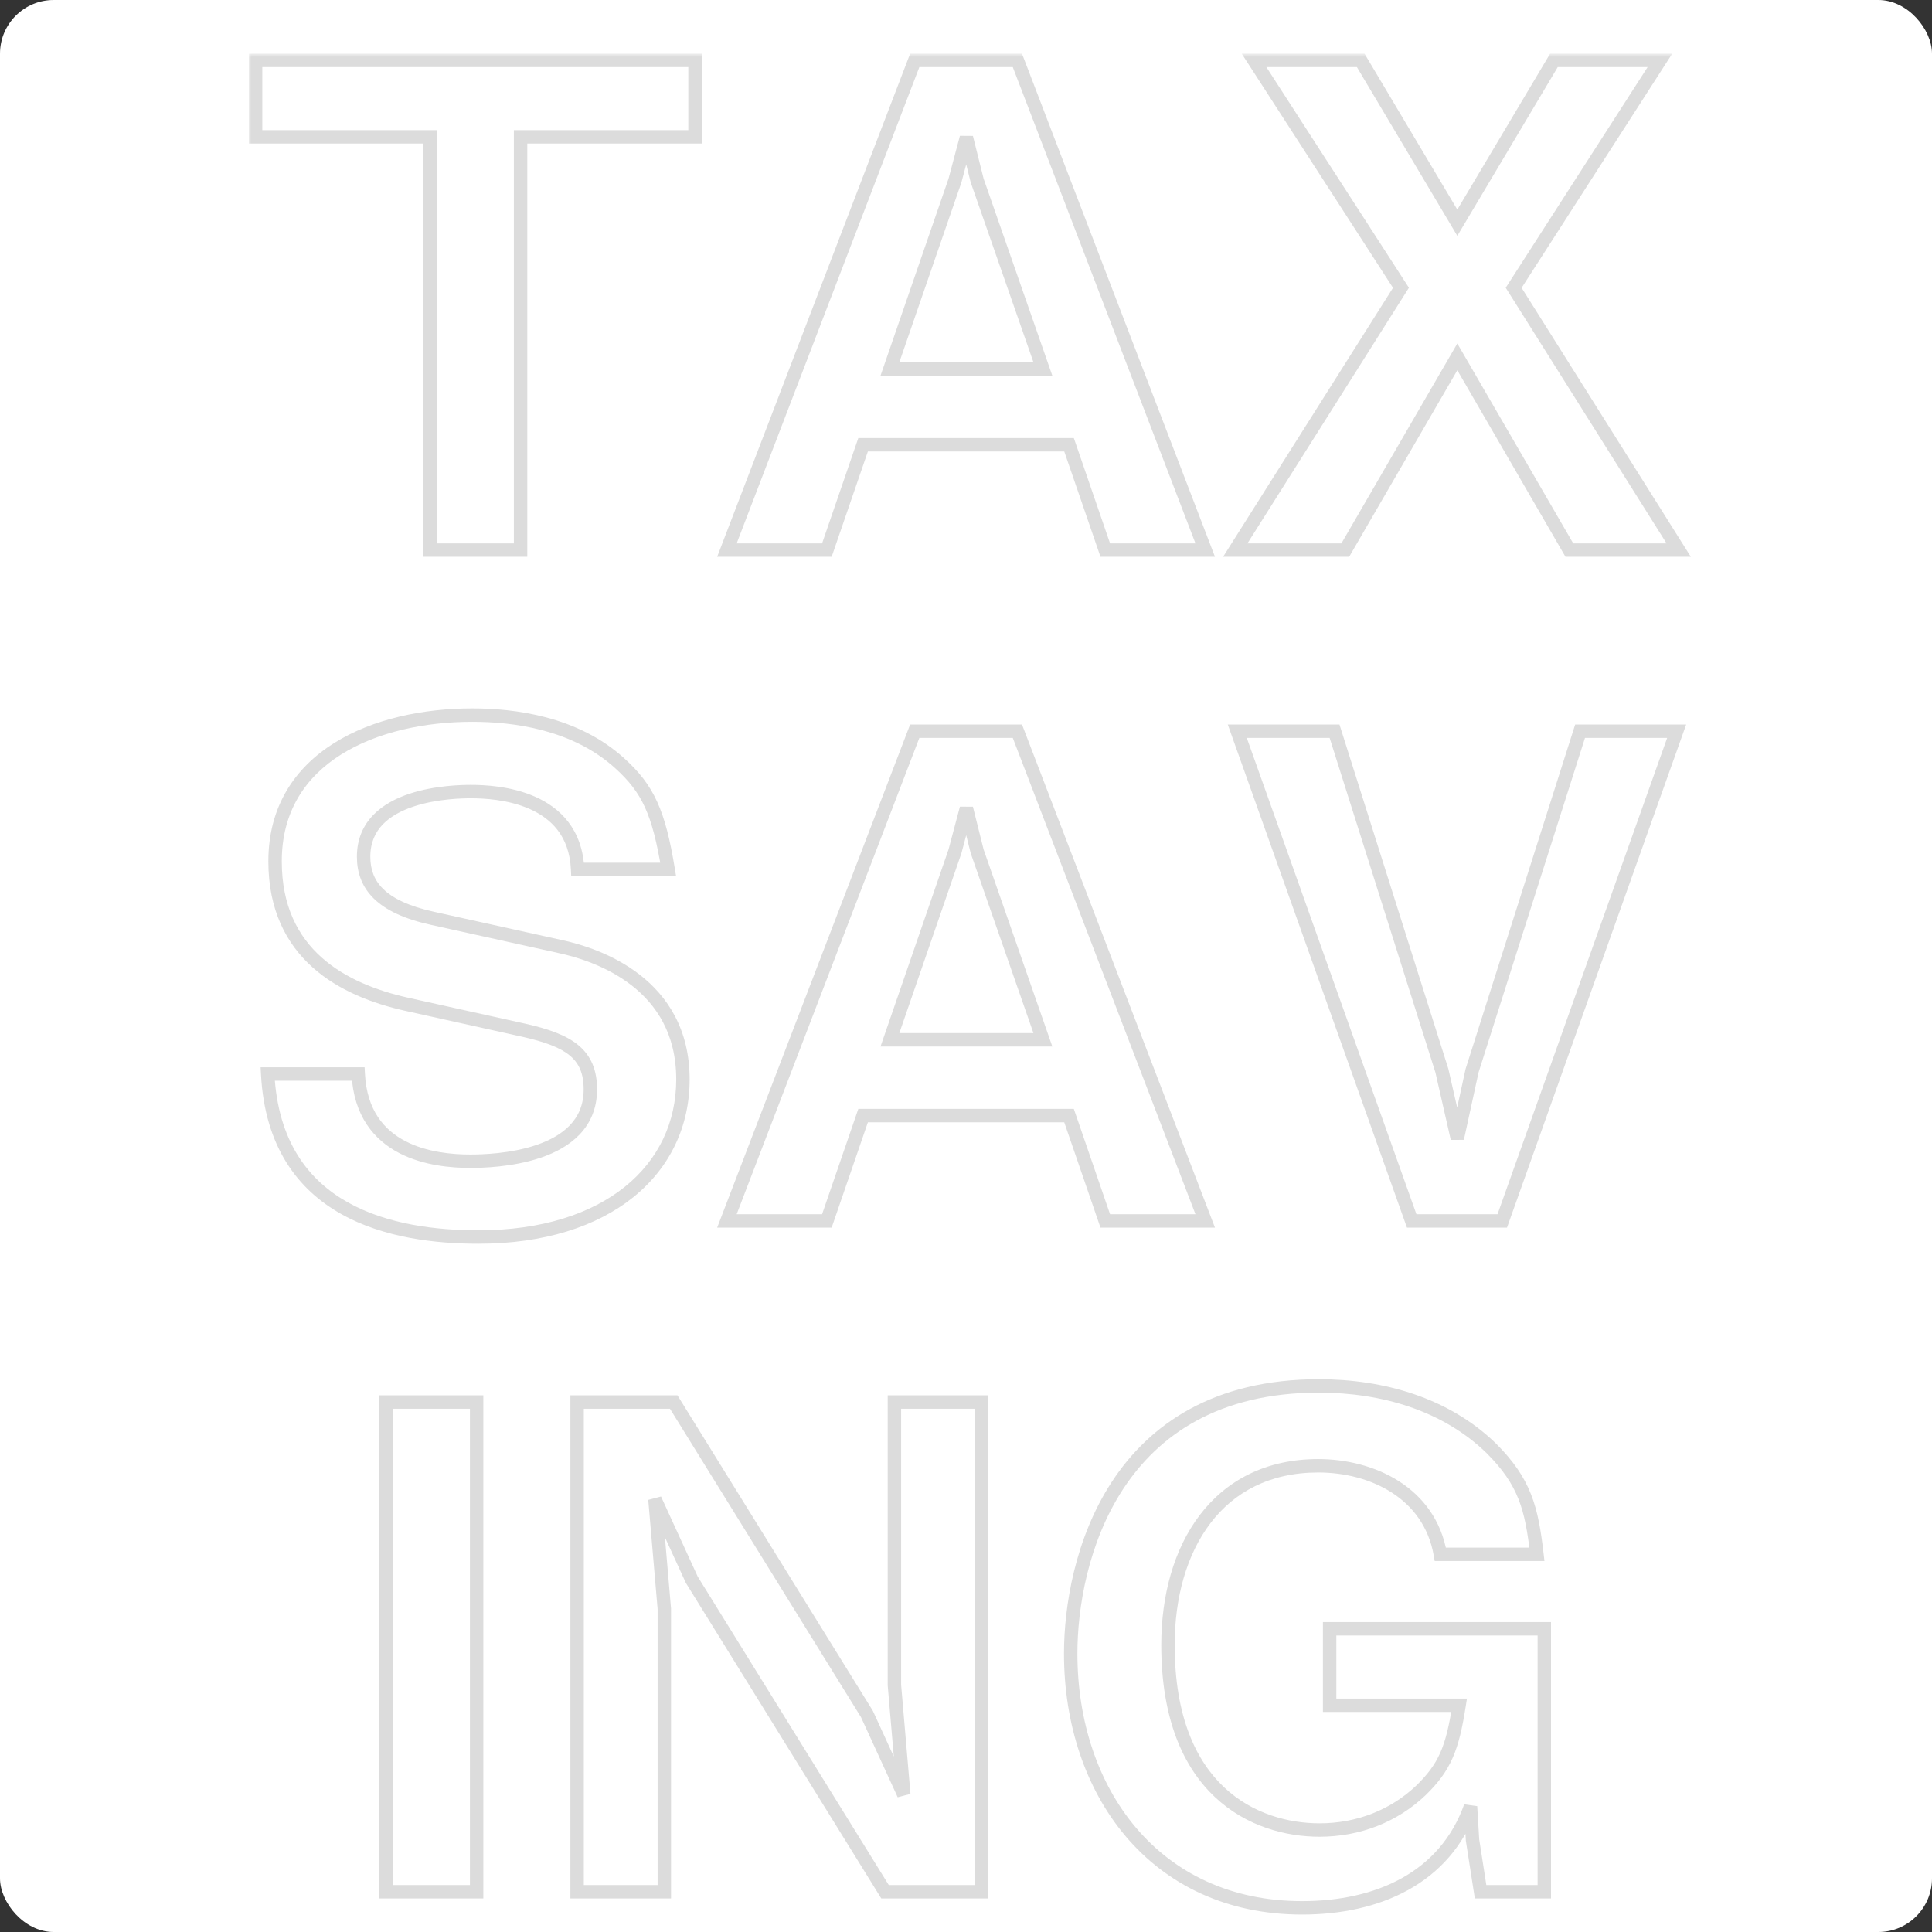 <svg width="288" height="288" viewBox="0 0 288 288" fill="none" xmlns="http://www.w3.org/2000/svg">
<rect x="0" y="0" width="288" height="288" fill="#333333" stroke="none"/>
<g clip-path="url(#clip0_1453_429)">
<rect width="288" height="288" rx="8" fill="white"/>
<mask id="path-2-outside-1_1453_429" maskUnits="userSpaceOnUse" x="37" y="8" width="216" height="278" fill="black">
<rect fill="white" x="37" y="8" width="216" height="278"/>
<path d="M103.604 20.4H77.603V82H64.103V20.4H38.103V9H103.604V20.4ZM179.661 82H164.761L159.361 66.3H128.661L123.261 82H108.361L136.361 9H151.661L179.661 82ZM155.461 55L145.661 26.9L144.061 20.5L142.361 26.9L132.661 55H155.461ZM250.239 82H233.939L217.239 53.2L200.539 82H184.139L208.839 42.9L186.939 9H202.839L217.239 33.2L231.639 9H247.439L225.639 42.9L250.239 82ZM101.804 160.9C101.804 174.3 90.603 184.4 71.303 184.4C58.803 184.4 41.004 181 39.904 160.1H53.404C54.004 171.8 64.704 173.1 70.103 173.1C73.504 173.1 88.004 172.7 88.004 162.4C88.004 157.1 84.803 155.1 78.204 153.6L60.603 149.7C51.203 147.6 41.004 142.3 41.004 128.4C41.004 112.7 56.103 106.6 70.403 106.6C76.504 106.6 85.704 107.7 92.403 113.8C96.603 117.6 98.204 121.1 99.603 129.6H86.103C85.603 118.6 73.903 118 70.204 118C67.803 118 54.203 118.2 54.203 127.7C54.203 131.9 56.703 135.2 64.504 136.9L83.504 141.1C89.103 142.3 101.804 146.6 101.804 160.9ZM179.661 182H164.761L159.361 166.3H128.661L123.261 182H108.361L136.361 109H151.661L179.661 182ZM155.461 155L145.661 126.9L144.061 120.5L142.361 126.9L132.661 155H155.461ZM249.939 109L223.939 182H210.439L184.439 109H198.939L214.939 159.6L217.239 169.7L219.439 159.6L235.539 109H249.939ZM71.05 282H57.55V209H71.05V282ZM146.329 282H131.929L103.129 235.5L97.629 223.5L99.028 239.8V282H86.028V209H100.429L129.229 255.5L134.729 267.5L133.329 251.2V209H146.329V282ZM230.207 282H220.707L219.507 274.3L219.207 269.3C215.407 280 205.307 284.4 194.107 284.4C172.107 284.4 159.607 267 159.607 246.5C159.607 232.8 165.907 206.6 196.607 206.6C206.107 206.6 215.507 209.3 222.307 215.9C227.307 220.9 228.307 224.8 229.107 231.7H214.707C213.107 222.5 204.507 218.5 196.507 218.5C181.407 218.5 174.107 230.8 174.107 245.2C174.107 267 187.107 272.8 196.707 272.8C202.507 272.8 207.807 270.7 211.807 266.9C215.407 263.4 216.507 260.6 217.507 254.2H198.207V242.8H230.207V282Z"/>
</mask>
<path d="M103.604 20.4H77.603V82H64.103V20.4H38.103V9H103.604V20.4ZM179.661 82H164.761L159.361 66.3H128.661L123.261 82H108.361L136.361 9H151.661L179.661 82ZM155.461 55L145.661 26.9L144.061 20.5L142.361 26.9L132.661 55H155.461ZM250.239 82H233.939L217.239 53.2L200.539 82H184.139L208.839 42.9L186.939 9H202.839L217.239 33.2L231.639 9H247.439L225.639 42.9L250.239 82ZM101.804 160.9C101.804 174.3 90.603 184.4 71.303 184.4C58.803 184.4 41.004 181 39.904 160.1H53.404C54.004 171.8 64.704 173.1 70.103 173.1C73.504 173.1 88.004 172.7 88.004 162.4C88.004 157.1 84.803 155.1 78.204 153.6L60.603 149.7C51.203 147.6 41.004 142.3 41.004 128.4C41.004 112.7 56.103 106.6 70.403 106.6C76.504 106.6 85.704 107.7 92.403 113.8C96.603 117.6 98.204 121.1 99.603 129.6H86.103C85.603 118.6 73.903 118 70.204 118C67.803 118 54.203 118.2 54.203 127.7C54.203 131.9 56.703 135.2 64.504 136.9L83.504 141.1C89.103 142.3 101.804 146.6 101.804 160.9ZM179.661 182H164.761L159.361 166.3H128.661L123.261 182H108.361L136.361 109H151.661L179.661 182ZM155.461 155L145.661 126.9L144.061 120.5L142.361 126.9L132.661 155H155.461ZM249.939 109L223.939 182H210.439L184.439 109H198.939L214.939 159.6L217.239 169.7L219.439 159.6L235.539 109H249.939ZM71.05 282H57.55V209H71.05V282ZM146.329 282H131.929L103.129 235.5L97.629 223.5L99.028 239.8V282H86.028V209H100.429L129.229 255.5L134.729 267.5L133.329 251.2V209H146.329V282ZM230.207 282H220.707L219.507 274.3L219.207 269.3C215.407 280 205.307 284.4 194.107 284.4C172.107 284.4 159.607 267 159.607 246.5C159.607 232.8 165.907 206.6 196.607 206.6C206.107 206.6 215.507 209.3 222.307 215.9C227.307 220.9 228.307 224.8 229.107 231.7H214.707C213.107 222.5 204.507 218.5 196.507 218.5C181.407 218.5 174.107 230.8 174.107 245.2C174.107 267 187.107 272.8 196.707 272.8C202.507 272.8 207.807 270.7 211.807 266.9C215.407 263.4 216.507 260.6 217.507 254.2H198.207V242.8H230.207V282Z" fill="white" fill-opacity="0.2"/>
<path d="M103.604 20.4V21.4H104.604V20.4H103.604ZM77.603 20.4V19.4H76.603V20.4H77.603ZM77.603 82V83H78.603V82H77.603ZM64.103 82H63.103V83H64.103V82ZM64.103 20.4H65.103V19.4H64.103V20.4ZM38.103 20.4H37.103V21.4H38.103V20.4ZM38.103 9V8H37.103V9H38.103ZM103.604 9H104.604V8H103.604V9ZM103.604 19.4H77.603V21.4H103.604V19.4ZM76.603 20.4V82H78.603V20.4H76.603ZM77.603 81H64.103V83H77.603V81ZM65.103 82V20.4H63.103V82H65.103ZM64.103 19.4H38.103V21.4H64.103V19.4ZM39.103 20.4V9H37.103V20.4H39.103ZM38.103 10H103.604V8H38.103V10ZM102.604 9V20.4H104.604V9H102.604ZM179.661 82V83H181.115L180.594 81.642L179.661 82ZM164.761 82L163.815 82.325L164.047 83H164.761V82ZM159.361 66.3L160.306 65.975L160.074 65.3H159.361V66.3ZM128.661 66.3V65.3H127.947L127.715 65.975L128.661 66.3ZM123.261 82V83H123.974L124.206 82.325L123.261 82ZM108.361 82L107.427 81.642L106.906 83H108.361V82ZM136.361 9V8H135.673L135.427 8.642L136.361 9ZM151.661 9L152.594 8.642L152.348 8H151.661V9ZM155.461 55V56H156.868L156.405 54.671L155.461 55ZM145.661 26.9L144.69 27.142L144.701 27.186L144.716 27.229L145.661 26.9ZM144.061 20.5L145.031 20.258L143.094 20.243L144.061 20.5ZM142.361 26.9L143.306 27.226L143.318 27.192L143.327 27.157L142.361 26.9ZM132.661 55L131.715 54.674L131.257 56H132.661V55ZM179.661 81H164.761V83H179.661V81ZM165.706 81.675L160.306 65.975L158.415 66.625L163.815 82.325L165.706 81.675ZM159.361 65.3H128.661V67.3H159.361V65.3ZM127.715 65.975L122.315 81.675L124.206 82.325L129.606 66.625L127.715 65.975ZM123.261 81H108.361V83H123.261V81ZM109.294 82.358L137.294 9.358L135.427 8.642L107.427 81.642L109.294 82.358ZM136.361 10H151.661V8H136.361V10ZM150.727 9.358L178.727 82.358L180.594 81.642L152.594 8.642L150.727 9.358ZM156.405 54.671L146.605 26.571L144.716 27.229L154.516 55.329L156.405 54.671ZM146.631 26.657L145.031 20.258L143.09 20.742L144.69 27.142L146.631 26.657ZM143.094 20.243L141.394 26.643L143.327 27.157L145.027 20.757L143.094 20.243ZM141.415 26.574L131.715 54.674L133.606 55.326L143.306 27.226L141.415 26.574ZM132.661 56H155.461V54H132.661V56ZM250.239 82V83H252.05L251.086 81.468L250.239 82ZM233.939 82L233.074 82.502L233.363 83H233.939V82ZM217.239 53.2L218.105 52.698L217.239 51.206L216.374 52.698L217.239 53.2ZM200.539 82V83H201.116L201.405 82.502L200.539 82ZM184.139 82L183.294 81.466L182.325 83H184.139V82ZM208.839 42.9L209.685 43.434L210.026 42.894L209.679 42.357L208.839 42.9ZM186.939 9V8H185.103L186.099 9.543L186.939 9ZM202.839 9L203.699 8.489L203.408 8H202.839V9ZM217.239 33.2L216.38 33.711L217.239 35.156L218.099 33.711L217.239 33.2ZM231.639 9V8H231.071L230.78 8.489L231.639 9ZM247.439 9L248.281 9.541L249.271 8H247.439V9ZM225.639 42.9L224.798 42.359L224.454 42.894L224.793 43.432L225.639 42.9ZM250.239 81H233.939V83H250.239V81ZM234.805 81.498L218.105 52.698L216.374 53.702L233.074 82.502L234.805 81.498ZM216.374 52.698L199.674 81.498L201.405 82.502L218.105 53.702L216.374 52.698ZM200.539 81H184.139V83H200.539V81ZM184.985 82.534L209.685 43.434L207.994 42.366L183.294 81.466L184.985 82.534ZM209.679 42.357L187.779 8.457L186.099 9.543L207.999 43.443L209.679 42.357ZM186.939 10H202.839V8H186.939V10ZM201.98 9.511L216.38 33.711L218.099 32.689L203.699 8.489L201.98 9.511ZM218.099 33.711L232.499 9.511L230.78 8.489L216.38 32.689L218.099 33.711ZM231.639 10H247.439V8H231.639V10ZM246.598 8.459L224.798 42.359L226.481 43.441L248.281 9.541L246.598 8.459ZM224.793 43.432L249.393 82.532L251.086 81.468L226.486 42.367L224.793 43.432ZM39.904 160.1V159.1H38.849L38.905 160.153L39.904 160.1ZM53.404 160.1L54.402 160.049L54.353 159.1H53.404V160.1ZM78.204 153.6L78.425 152.625L78.42 152.624L78.204 153.6ZM60.603 149.7L60.386 150.676L60.387 150.676L60.603 149.7ZM92.403 113.8L91.73 114.539L91.733 114.542L92.403 113.8ZM99.603 129.6V130.6H100.782L100.59 129.437L99.603 129.6ZM86.103 129.6L85.105 129.645L85.148 130.6H86.103V129.6ZM64.504 136.9L64.719 135.924L64.716 135.923L64.504 136.9ZM83.504 141.1L83.288 142.076L83.294 142.078L83.504 141.1ZM100.804 160.9C100.804 167.299 98.139 172.887 93.164 176.896C88.171 180.919 80.787 183.4 71.303 183.4V185.4C81.12 185.4 88.986 182.831 94.418 178.454C99.868 174.063 102.804 167.901 102.804 160.9H100.804ZM71.303 183.4C65.114 183.4 57.746 182.553 51.819 179.216C45.968 175.922 41.434 170.156 40.902 160.047L38.905 160.153C39.473 170.944 44.389 177.328 50.838 180.959C57.212 184.547 64.993 185.4 71.303 185.4V183.4ZM39.904 161.1H53.404V159.1H39.904V161.1ZM52.405 160.151C52.724 166.378 55.773 169.933 59.491 171.874C63.132 173.774 67.353 174.1 70.103 174.1V172.1C67.454 172.1 63.625 171.776 60.416 170.101C57.284 168.467 54.683 165.522 54.402 160.049L52.405 160.151ZM70.103 174.1C71.823 174.1 76.438 174.003 80.653 172.559C82.765 171.835 84.847 170.75 86.41 169.106C87.994 167.439 89.004 165.238 89.004 162.4H87.004C87.004 164.712 86.2 166.424 84.96 167.728C83.698 169.056 81.942 170.003 80.004 170.666C76.12 171.997 71.784 172.1 70.103 172.1V174.1ZM89.004 162.4C89.004 159.514 88.114 157.382 86.218 155.806C84.398 154.294 81.745 153.379 78.425 152.625L77.982 154.575C81.262 155.321 83.509 156.156 84.939 157.344C86.293 158.468 87.004 159.986 87.004 162.4H89.004ZM78.42 152.624L60.82 148.724L60.387 150.676L77.987 154.576L78.42 152.624ZM60.822 148.724C56.203 147.692 51.49 145.894 47.944 142.729C44.435 139.597 42.004 135.07 42.004 128.4H40.004C40.004 135.63 42.672 140.703 46.613 144.221C50.517 147.706 55.604 149.608 60.386 150.676L60.822 148.724ZM42.004 128.4C42.004 120.935 45.565 115.787 50.872 112.46C56.226 109.103 63.373 107.6 70.403 107.6V105.6C63.134 105.6 55.581 107.147 49.81 110.765C43.992 114.413 40.004 120.165 40.004 128.4H42.004ZM70.403 107.6C76.432 107.6 85.313 108.697 91.73 114.539L93.077 113.061C86.094 106.703 76.575 105.6 70.403 105.6V107.6ZM91.733 114.542C93.755 116.371 95.112 118.09 96.144 120.352C97.188 122.642 97.921 125.538 98.617 129.763L100.59 129.437C99.886 125.162 99.119 122.058 97.963 119.523C96.795 116.96 95.252 115.029 93.074 113.058L91.733 114.542ZM99.603 128.6H86.103V130.6H99.603V128.6ZM87.103 129.555C86.969 126.617 86.082 124.318 84.723 122.54C83.371 120.771 81.595 119.572 79.758 118.76C76.109 117.147 72.084 117 70.204 117V119C72.023 119 75.698 119.153 78.949 120.59C80.562 121.303 82.036 122.317 83.134 123.754C84.225 125.182 84.988 127.083 85.105 129.645L87.103 129.555ZM70.204 117C68.988 117 64.85 117.047 60.986 118.339C59.05 118.987 57.112 119.97 55.648 121.481C54.16 123.016 53.203 125.057 53.203 127.7H55.203C55.203 125.593 55.947 124.047 57.084 122.872C58.245 121.674 59.857 120.826 61.621 120.236C65.157 119.053 69.019 119 70.204 119V117ZM53.203 127.7C53.203 130.022 53.906 132.172 55.73 133.953C57.519 135.7 60.3 137.007 64.291 137.877L64.716 135.923C60.907 135.093 58.538 133.9 57.127 132.522C55.751 131.178 55.203 129.578 55.203 127.7H53.203ZM64.288 137.876L83.288 142.076L83.719 140.124L64.719 135.924L64.288 137.876ZM83.294 142.078C86.027 142.663 90.435 143.997 94.14 146.877C97.806 149.727 100.804 154.1 100.804 160.9H102.804C102.804 153.4 99.451 148.473 95.367 145.298C91.322 142.153 86.58 140.737 83.713 140.122L83.294 142.078ZM179.661 182V183H181.115L180.594 181.642L179.661 182ZM164.761 182L163.815 182.325L164.047 183H164.761V182ZM159.361 166.3L160.306 165.975L160.074 165.3H159.361V166.3ZM128.661 166.3V165.3H127.947L127.715 165.975L128.661 166.3ZM123.261 182V183H123.974L124.206 182.325L123.261 182ZM108.361 182L107.427 181.642L106.906 183H108.361V182ZM136.361 109V108H135.673L135.427 108.642L136.361 109ZM151.661 109L152.594 108.642L152.348 108H151.661V109ZM155.461 155V156H156.868L156.405 154.671L155.461 155ZM145.661 126.9L144.69 127.143L144.701 127.187L144.716 127.229L145.661 126.9ZM144.061 120.5L145.031 120.257L143.094 120.243L144.061 120.5ZM142.361 126.9L143.306 127.226L143.318 127.192L143.327 127.157L142.361 126.9ZM132.661 155L131.715 154.674L131.257 156H132.661V155ZM179.661 181H164.761V183H179.661V181ZM165.706 181.675L160.306 165.975L158.415 166.625L163.815 182.325L165.706 181.675ZM159.361 165.3H128.661V167.3H159.361V165.3ZM127.715 165.975L122.315 181.675L124.206 182.325L129.606 166.625L127.715 165.975ZM123.261 181H108.361V183H123.261V181ZM109.294 182.358L137.294 109.358L135.427 108.642L107.427 181.642L109.294 182.358ZM136.361 110H151.661V108H136.361V110ZM150.727 109.358L178.727 182.358L180.594 181.642L152.594 108.642L150.727 109.358ZM156.405 154.671L146.605 126.571L144.716 127.229L154.516 155.329L156.405 154.671ZM146.631 126.657L145.031 120.257L143.09 120.743L144.69 127.143L146.631 126.657ZM143.094 120.243L141.394 126.643L143.327 127.157L145.027 120.757L143.094 120.243ZM141.415 126.574L131.715 154.674L133.606 155.326L143.306 127.226L141.415 126.574ZM132.661 156H155.461V154H132.661V156ZM249.939 109L250.881 109.336L251.357 108H249.939V109ZM223.939 182V183H224.645L224.881 182.336L223.939 182ZM210.439 182L209.497 182.336L209.734 183H210.439V182ZM184.439 109V108H183.022L183.497 109.336L184.439 109ZM198.939 109L199.893 108.699L199.672 108H198.939V109ZM214.939 159.6L215.914 159.378L215.905 159.338L215.893 159.299L214.939 159.6ZM217.239 169.7L216.264 169.922L218.217 169.913L217.239 169.7ZM219.439 159.6L218.487 159.297L218.472 159.341L218.462 159.387L219.439 159.6ZM235.539 109V108H234.808L234.587 108.697L235.539 109ZM248.997 108.664L222.997 181.664L224.881 182.336L250.881 109.336L248.997 108.664ZM223.939 181H210.439V183H223.939V181ZM211.381 181.664L185.381 108.664L183.497 109.336L209.497 182.336L211.381 181.664ZM184.439 110H198.939V108H184.439V110ZM197.986 109.301L213.986 159.901L215.893 159.299L199.893 108.699L197.986 109.301ZM213.964 159.822L216.264 169.922L218.214 169.478L215.914 159.378L213.964 159.822ZM218.217 169.913L220.417 159.813L218.462 159.387L216.262 169.487L218.217 169.913ZM220.392 159.903L236.492 109.303L234.587 108.697L218.487 159.297L220.392 159.903ZM235.539 110H249.939V108H235.539V110ZM71.05 282V283H72.05V282H71.05ZM57.55 282H56.55V283H57.55V282ZM57.55 209V208H56.55V209H57.55ZM71.05 209H72.05V208H71.05V209ZM71.05 281H57.55V283H71.05V281ZM58.55 282V209H56.55V282H58.55ZM57.55 210H71.05V208H57.55V210ZM70.05 209V282H72.05V209H70.05ZM146.329 282V283H147.329V282H146.329ZM131.929 282L131.078 282.527L131.372 283H131.929V282ZM103.129 235.5L102.219 235.917L102.245 235.973L102.278 236.027L103.129 235.5ZM97.629 223.5L98.538 223.083L96.632 223.586L97.629 223.5ZM99.028 239.8H100.029V239.757L100.025 239.714L99.028 239.8ZM99.028 282V283H100.029V282H99.028ZM86.028 282H85.028V283H86.028V282ZM86.028 209V208H85.028V209H86.028ZM100.429 209L101.279 208.473L100.985 208H100.429V209ZM129.229 255.5L130.138 255.083L130.112 255.027L130.079 254.973L129.229 255.5ZM134.729 267.5L133.819 267.917L135.725 267.414L134.729 267.5ZM133.329 251.2H132.329V251.243L132.332 251.286L133.329 251.2ZM133.329 209V208H132.329V209H133.329ZM146.329 209H147.329V208H146.329V209ZM146.329 281H131.929V283H146.329V281ZM132.779 281.473L103.979 234.973L102.278 236.027L131.078 282.527L132.779 281.473ZM104.038 235.083L98.538 223.083L96.719 223.917L102.219 235.917L104.038 235.083ZM96.632 223.586L98.032 239.886L100.025 239.714L98.625 223.414L96.632 223.586ZM98.028 239.8V282H100.029V239.8H98.028ZM99.028 281H86.028V283H99.028V281ZM87.028 282V209H85.028V282H87.028ZM86.028 210H100.429V208H86.028V210ZM99.578 209.527L128.378 256.027L130.079 254.973L101.279 208.473L99.578 209.527ZM128.319 255.917L133.819 267.917L135.638 267.083L130.138 255.083L128.319 255.917ZM135.725 267.414L134.325 251.114L132.332 251.286L133.732 267.586L135.725 267.414ZM134.329 251.2V209H132.329V251.2H134.329ZM133.329 210H146.329V208H133.329V210ZM145.329 209V282H147.329V209H145.329ZM230.207 282V283H231.207V282H230.207ZM220.707 282L219.719 282.154L219.851 283H220.707V282ZM219.507 274.3L218.509 274.36L218.512 274.407L218.519 274.454L219.507 274.3ZM219.207 269.3L220.206 269.24L218.265 268.965L219.207 269.3ZM222.307 215.9L223.015 215.193L223.009 215.188L223.004 215.182L222.307 215.9ZM229.107 231.7V232.7H230.23L230.101 231.585L229.107 231.7ZM214.707 231.7L213.722 231.871L213.866 232.7H214.707V231.7ZM211.807 266.9L212.496 267.625L212.505 267.617L211.807 266.9ZM217.507 254.2L218.495 254.354L218.676 253.2H217.507V254.2ZM198.207 254.2H197.207V255.2H198.207V254.2ZM198.207 242.8V241.8H197.207V242.8H198.207ZM230.207 242.8H231.207V241.8H230.207V242.8ZM230.207 281H220.707V283H230.207V281ZM221.695 281.846L220.496 274.146L218.519 274.454L219.719 282.154L221.695 281.846ZM220.506 274.24L220.206 269.24L218.209 269.36L218.509 274.36L220.506 274.24ZM218.265 268.965C214.662 279.112 205.075 283.4 194.107 283.4V285.4C205.54 285.4 216.153 280.888 220.15 269.635L218.265 268.965ZM194.107 283.4C183.395 283.4 175.051 279.174 169.369 272.49C163.673 265.788 160.607 256.554 160.607 246.5H158.607C158.607 256.946 161.792 266.662 167.845 273.785C173.914 280.926 182.82 285.4 194.107 285.4V283.4ZM160.607 246.5C160.607 239.769 162.161 230.006 167.431 221.96C172.662 213.976 181.599 207.6 196.607 207.6V205.6C180.916 205.6 171.353 212.324 165.758 220.865C160.204 229.344 158.607 239.531 158.607 246.5H160.607ZM196.607 207.6C205.933 207.6 215.051 210.251 221.611 216.618L223.004 215.182C215.964 208.349 206.282 205.6 196.607 205.6V207.6ZM221.6 216.607C224.025 219.032 225.438 221.146 226.353 223.456C227.276 225.788 227.715 228.377 228.114 231.815L230.101 231.585C229.699 228.123 229.239 225.312 228.212 222.719C227.177 220.104 225.589 217.768 223.015 215.193L221.6 216.607ZM229.107 230.7H214.707V232.7H229.107V230.7ZM215.693 231.529C213.974 221.646 204.753 217.5 196.507 217.5V219.5C204.262 219.5 212.241 223.354 213.722 231.871L215.693 231.529ZM196.507 217.5C188.651 217.5 182.754 220.716 178.849 225.844C174.97 230.939 173.107 237.846 173.107 245.2H175.107C175.107 238.154 176.895 231.711 180.44 227.056C183.961 222.434 189.264 219.5 196.507 219.5V217.5ZM173.107 245.2C173.107 256.306 176.425 263.497 181.123 267.904C185.803 272.295 191.722 273.8 196.707 273.8V271.8C192.093 271.8 186.712 270.405 182.492 266.446C178.289 262.503 175.107 255.894 175.107 245.2H173.107ZM196.707 273.8C202.755 273.8 208.304 271.608 212.496 267.625L211.119 266.175C207.311 269.792 202.26 271.8 196.707 271.8V273.8ZM212.505 267.617C214.371 265.802 215.634 264.124 216.548 262.039C217.452 259.979 217.992 257.574 218.495 254.354L216.519 254.046C216.022 257.226 215.513 259.421 214.717 261.236C213.931 263.026 212.844 264.498 211.11 266.183L212.505 267.617ZM217.507 253.2H198.207V255.2H217.507V253.2ZM199.207 254.2V242.8H197.207V254.2H199.207ZM198.207 243.8H230.207V241.8H198.207V243.8ZM229.207 242.8V282H231.207V242.8H229.207Z" fill="#DCDCDC" mask="url(#path-2-outside-1_1453_429)"/>
</g>
<defs>
<clipPath id="clip0_1453_429">
<rect width="288" height="288" rx="8" fill="white"/>
</clipPath>
</defs>
</svg>
